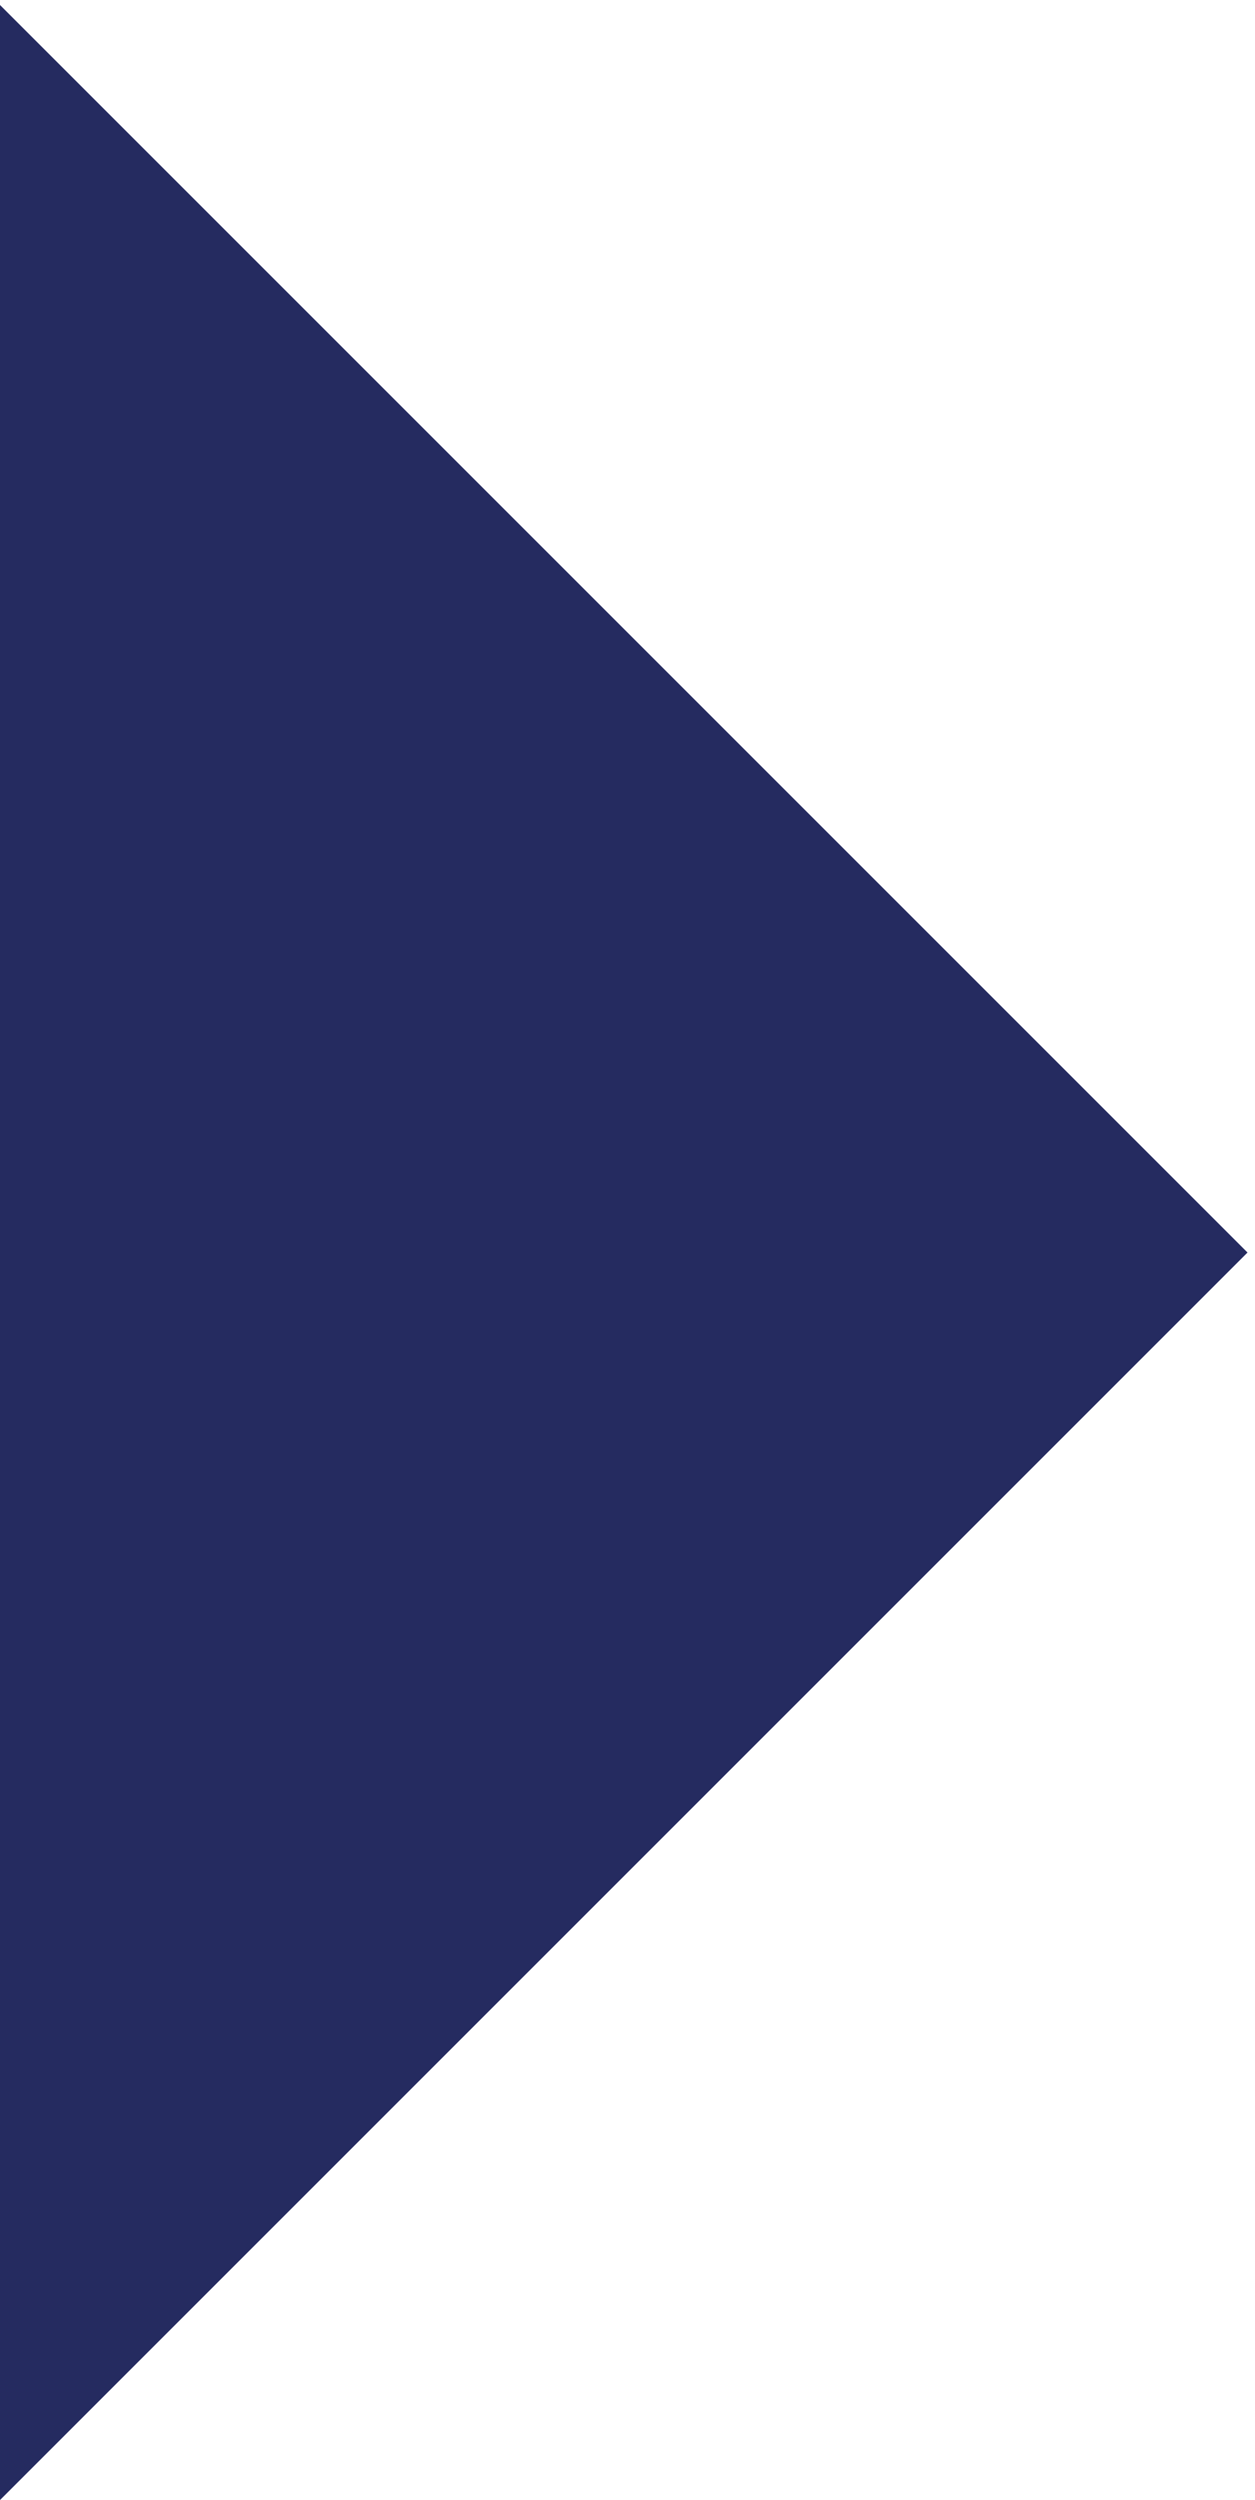 <?xml version="1.0" encoding="utf-8"?>
<!-- Generator: Adobe Illustrator 22.0.0, SVG Export Plug-In . SVG Version: 6.00 Build 0)  -->
<svg version="1.1" id="图层_1" xmlns="http://www.w3.org/2000/svg" xmlns:xlink="http://www.w3.org/1999/xlink" x="0px" y="0px"
	 viewBox="0 0 50.3 100.2" style="enable-background:new 0 0 50.3 100.2;" xml:space="preserve">
<style type="text/css">
	.st0{fill:#252B60;}
</style>
<path class="st0" d="M0,0.2l50,50l-50,50V0.2z"/>
</svg>
